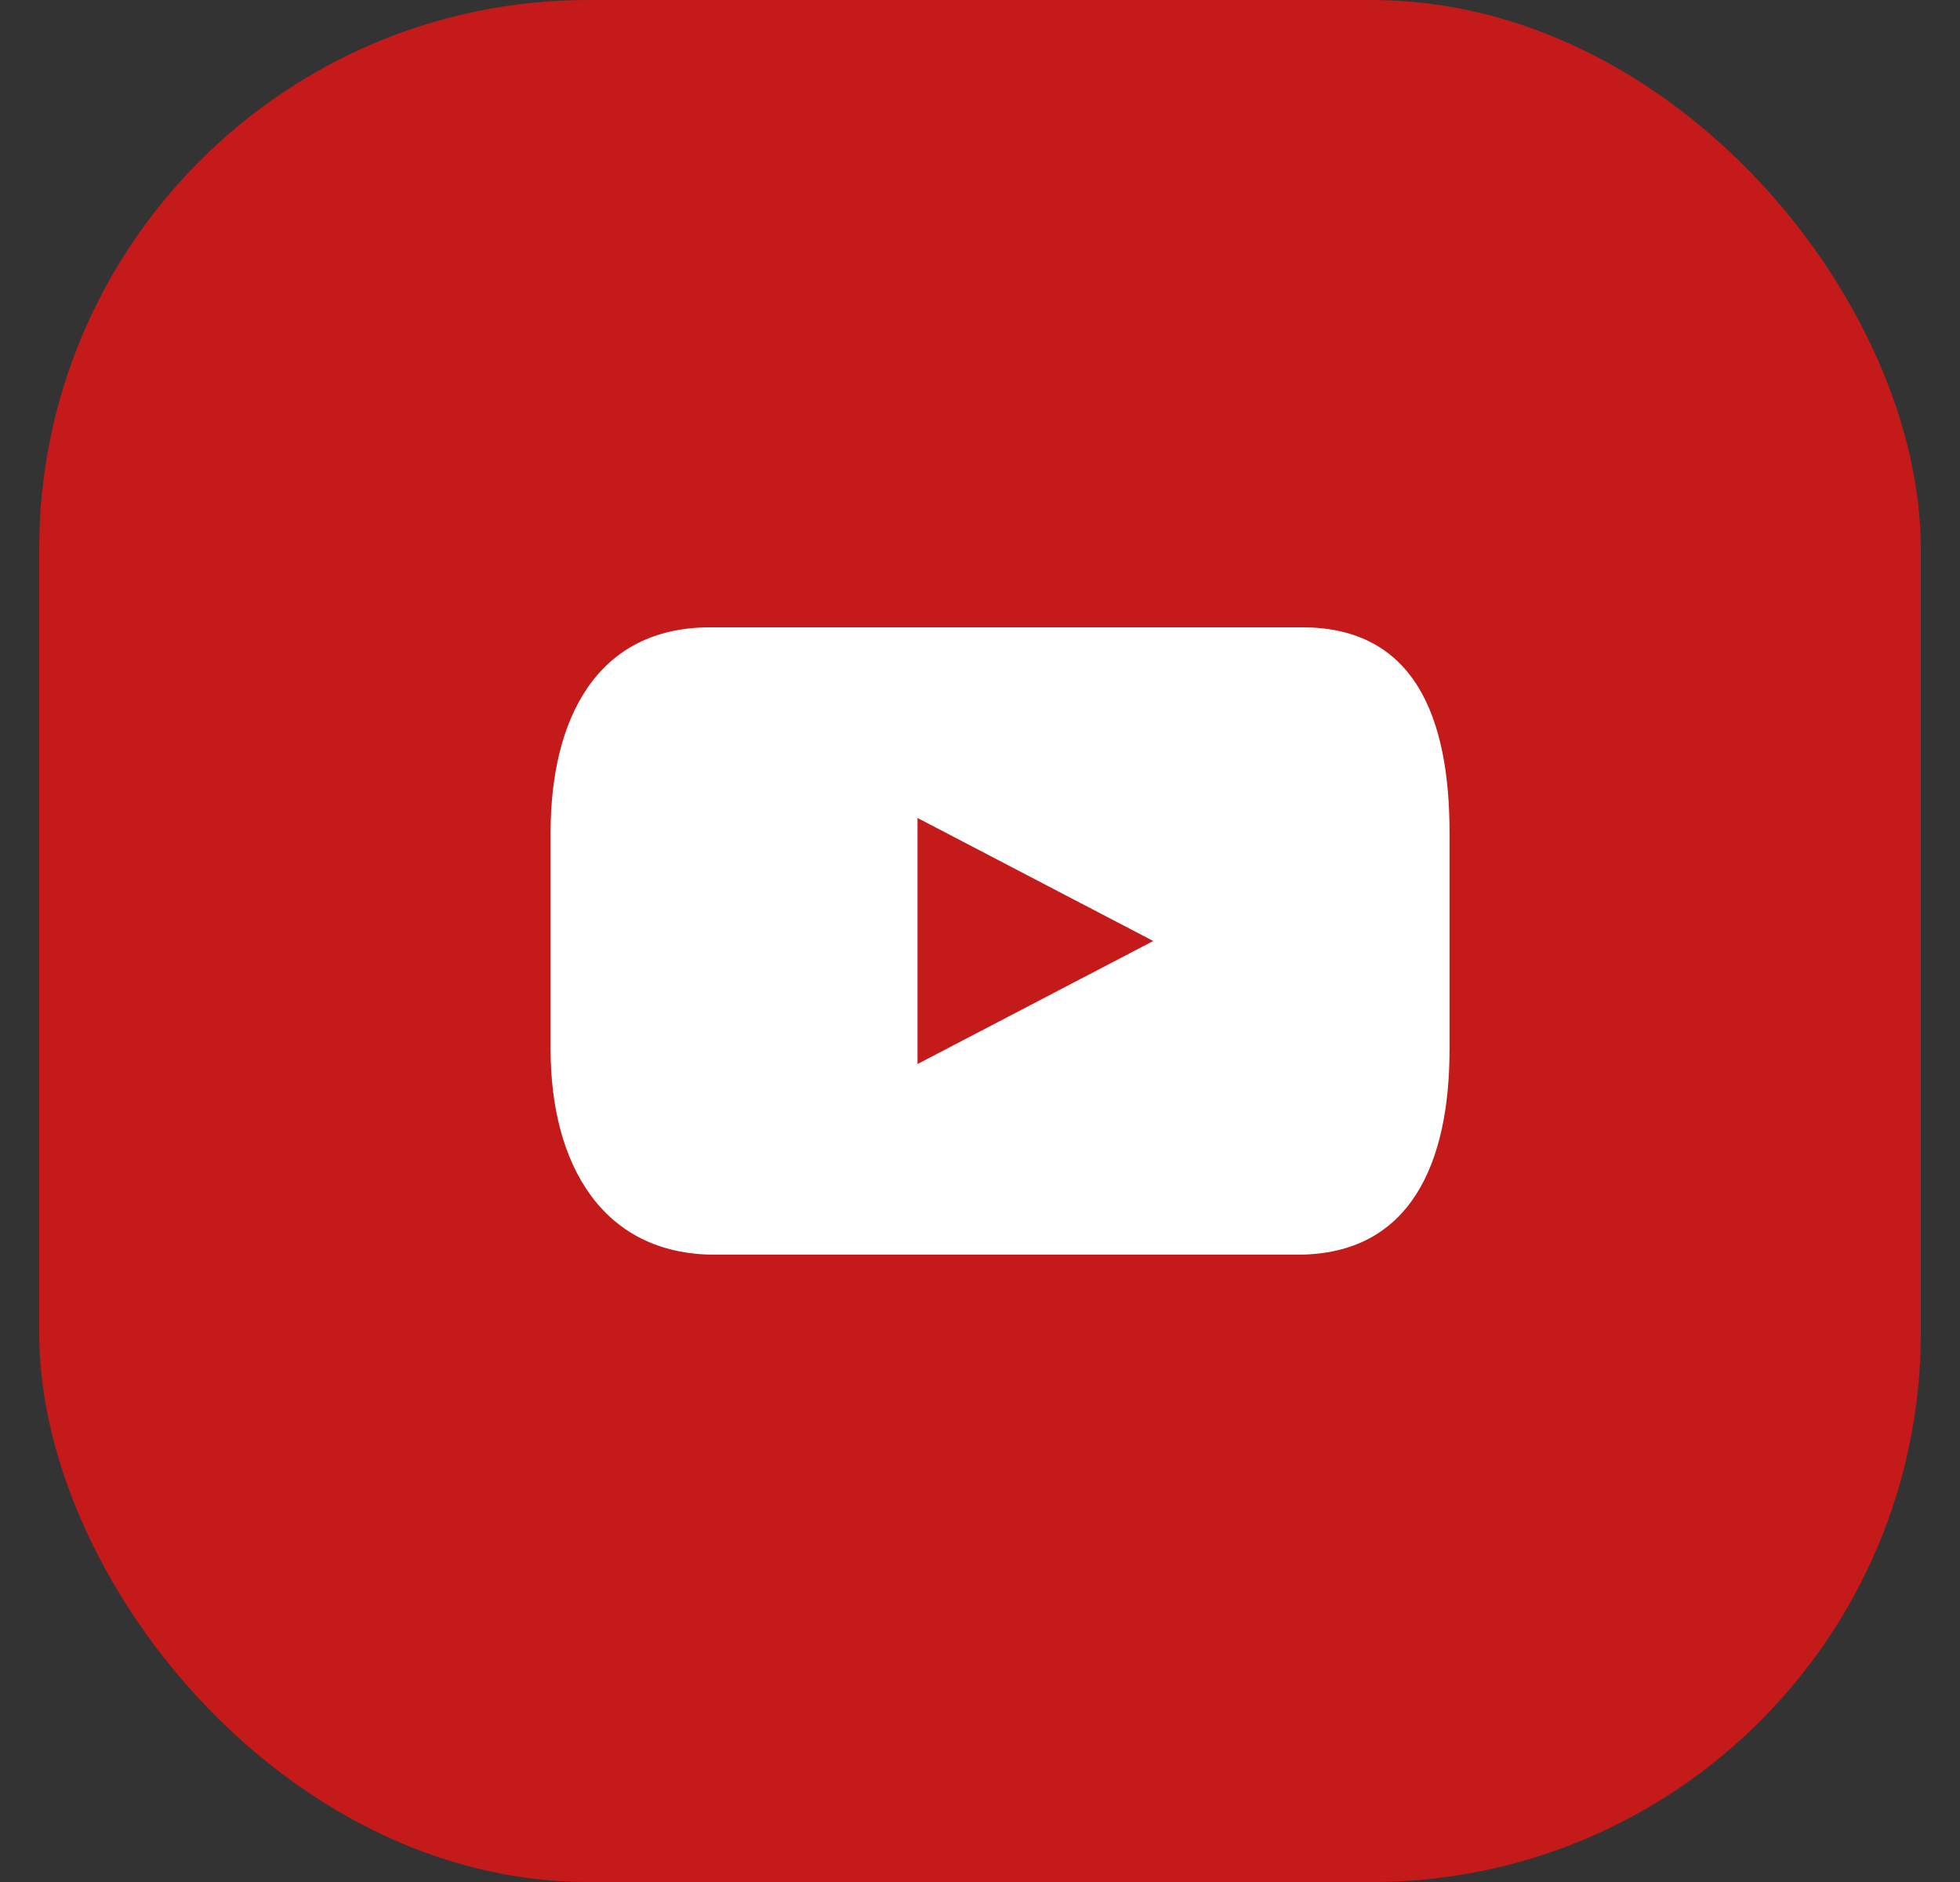 <svg width="25" height="24" viewBox="0 0 25 24" fill="none" xmlns="http://www.w3.org/2000/svg">
<rect x="0" y="0" width="25" height="24" fill="#333333" stroke="none"/>
<rect x="0.5" width="24" height="24" rx="7" fill="#C41A1A"/>
<path d="M16.612 8H9.055C7.61 8 7.023 9.171 7.023 10.616V13.384C7.023 14.829 7.672 16 9.117 16H16.551C17.995 16 18.489 14.828 18.489 13.384V10.616C18.489 9.171 18.056 8 16.612 8ZM11.703 13.569V10.431L14.71 12L11.703 13.569Z" fill="white"/>
</svg>
